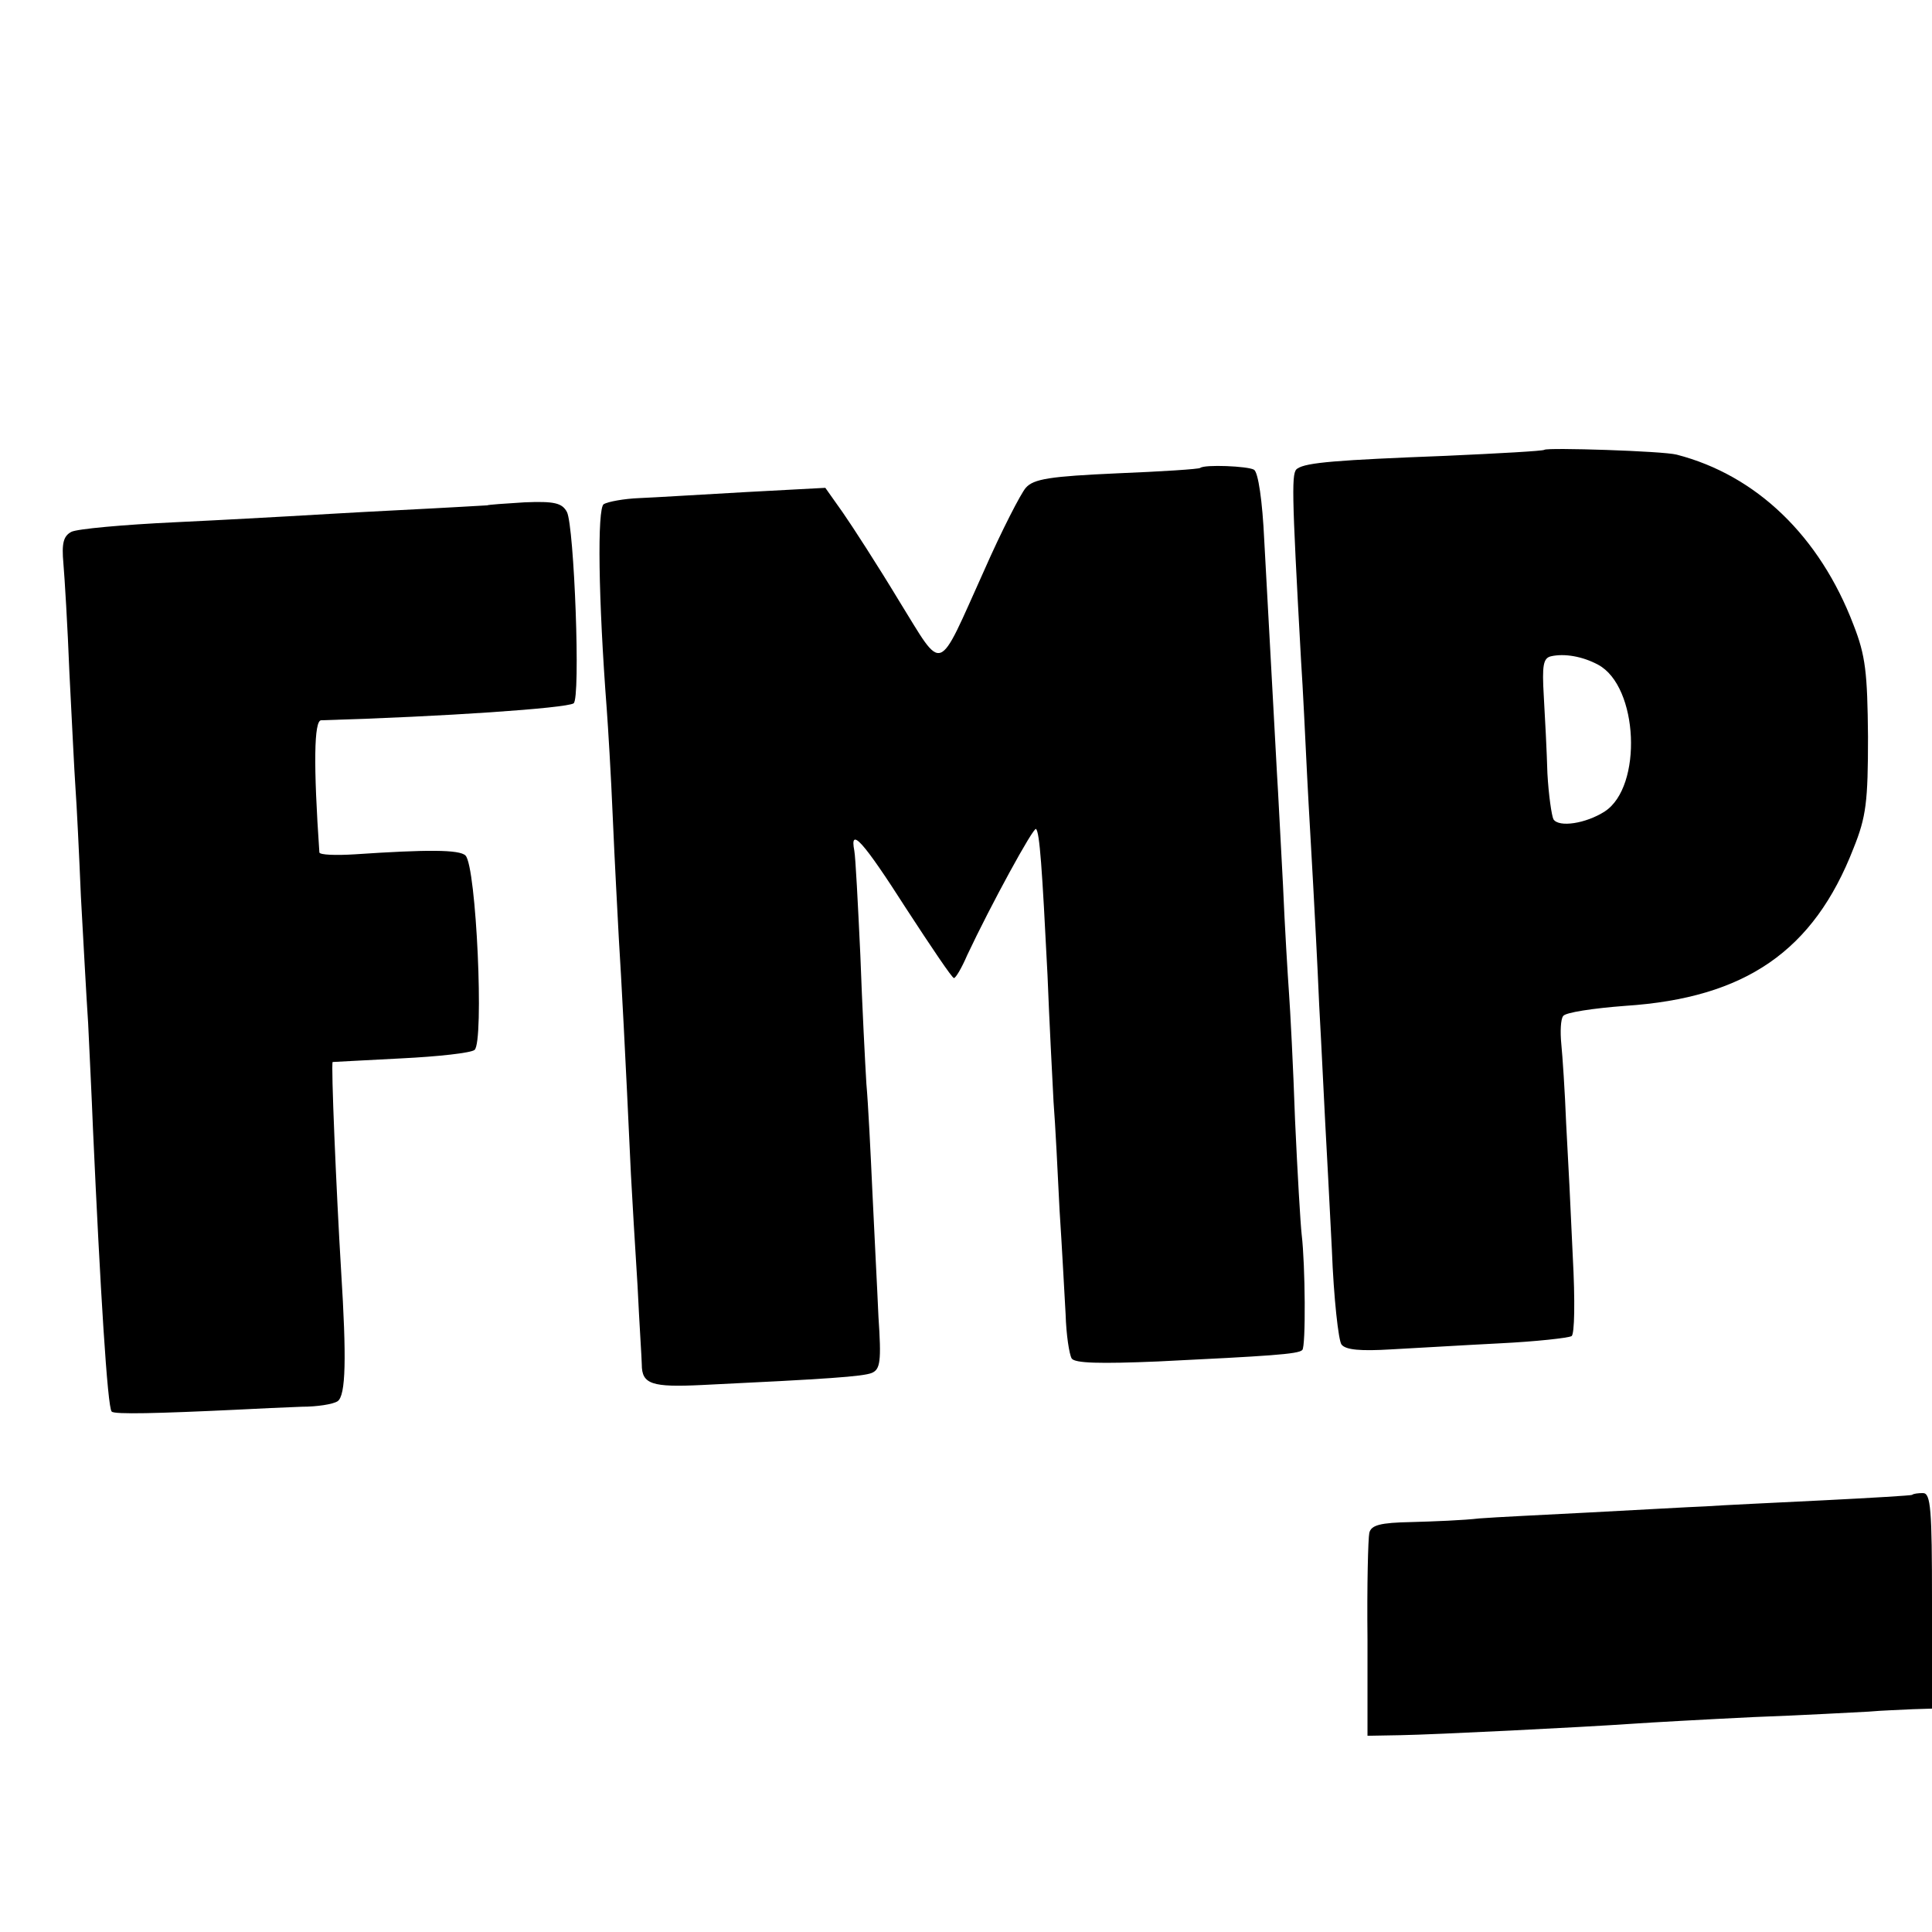 <?xml version="1.0" standalone="no"?>
<!DOCTYPE svg PUBLIC "-//W3C//DTD SVG 20010904//EN"
 "http://www.w3.org/TR/2001/REC-SVG-20010904/DTD/svg10.dtd">
<svg version="1.0" xmlns="http://www.w3.org/2000/svg"
 width="320pt" height="320pt" viewBox="0 0 320 320"
 preserveAspectRatio="xMidYMid meet">
<g transform="translate(0,320) scale(0.1,-0.1)"
fill="#000000" stroke="none">
<path d="M2558 2455 c-2 -2 -75 -6 -163 -10 -181 -7 -231 -11 -246 -21 -10 -6
-10 -30 6 -319 3 -44 7 -129 10 -190 3 -60 8 -141 10 -180 2 -38 7 -128 10
-200 4 -71 8 -159 10 -195 2 -36 7 -130 11 -210 3 -80 11 -151 16 -157 7 -9
32 -11 82 -8 39 2 120 7 180 10 61 3 114 9 119 12 5 3 6 58 2 132 -3 69 -8
169 -11 221 -2 52 -6 111 -8 131 -2 20 -1 41 3 46 3 6 50 13 103 17 199 13
312 91 378 261 21 52 24 77 24 185 -1 106 -4 134 -24 185 -56 147 -161 248
-293 282 -23 6 -214 12 -219 8z m89 -356 c67 -36 74 -202 11 -243 -31 -20 -76
-27 -85 -13 -3 6 -8 40 -10 76 -1 36 -4 94 -6 128 -3 51 -1 63 12 66 22 5 52
0 78 -14z"/>
<path d="M1988 2425 c-2 -2 -64 -6 -138 -9 -110 -5 -138 -9 -151 -24 -8 -9
-40 -71 -69 -137 -79 -175 -66 -171 -141 -50 -35 58 -77 123 -93 146 l-29 41
-131 -7 c-72 -4 -152 -9 -177 -10 -26 -1 -52 -6 -59 -10 -11 -7 -9 -157 5
-340 2 -27 7 -108 10 -180 3 -71 8 -161 10 -200 4 -63 11 -194 20 -390 2 -38
7 -122 11 -185 3 -63 7 -122 7 -130 0 -33 17 -38 100 -34 208 10 266 14 281
20 14 6 16 19 11 93 -2 47 -7 140 -10 206 -3 66 -7 147 -10 180 -2 33 -7 129
-10 213 -4 85 -8 163 -10 173 -8 41 15 15 86 -96 41 -63 76 -115 79 -115 3 0
13 17 22 38 39 83 110 213 114 209 6 -6 10 -63 19 -242 3 -77 8 -171 10 -210
3 -38 7 -119 10 -180 4 -60 8 -138 10 -172 1 -34 6 -66 10 -73 5 -8 47 -9 143
-5 183 9 233 12 239 19 6 5 5 141 -1 191 -2 17 -7 102 -11 190 -3 88 -8 183
-10 210 -2 28 -7 109 -10 180 -4 72 -8 155 -10 185 -3 52 -6 114 -21 385 -3
65 -10 113 -17 117 -10 6 -82 9 -89 3z"/>
<path d="M807 2363 c-1 0 -67 -4 -147 -8 -80 -4 -161 -9 -180 -10 -19 -1 -105
-6 -190 -10 -85 -4 -163 -11 -172 -16 -13 -7 -16 -19 -13 -52 2 -23 7 -105 10
-182 4 -77 8 -162 10 -190 2 -27 6 -108 9 -180 4 -71 9 -166 12 -210 2 -44 6
-123 8 -175 12 -265 24 -462 31 -468 4 -5 78 -3 205 3 36 2 85 4 110 5 25 0
51 4 59 9 14 9 15 72 6 216 -8 132 -17 345 -14 346 2 0 54 3 114 6 61 3 115 9
121 14 16 13 3 304 -15 322 -10 10 -64 10 -183 2 -32 -2 -58 -1 -59 3 -10 145
-9 219 3 219 204 6 405 20 418 28 12 7 1 294 -11 317 -8 15 -21 18 -70 16 -33
-2 -61 -4 -62 -5z"/>
<path d="M3167 724 c-1 -1 -67 -5 -147 -9 -80 -4 -167 -8 -195 -10 -27 -1
-113 -6 -190 -10 -77 -4 -160 -8 -185 -10 -25 -3 -75 -5 -112 -6 -52 -1 -67
-5 -70 -18 -2 -9 -4 -88 -3 -176 l0 -160 55 1 c57 1 298 13 385 19 28 2 118 7
200 11 83 3 168 8 190 9 22 2 55 3 73 4 l32 1 0 178 c0 152 -2 179 -15 179 -8
0 -16 -1 -18 -3z"/>
</g>
</svg>
